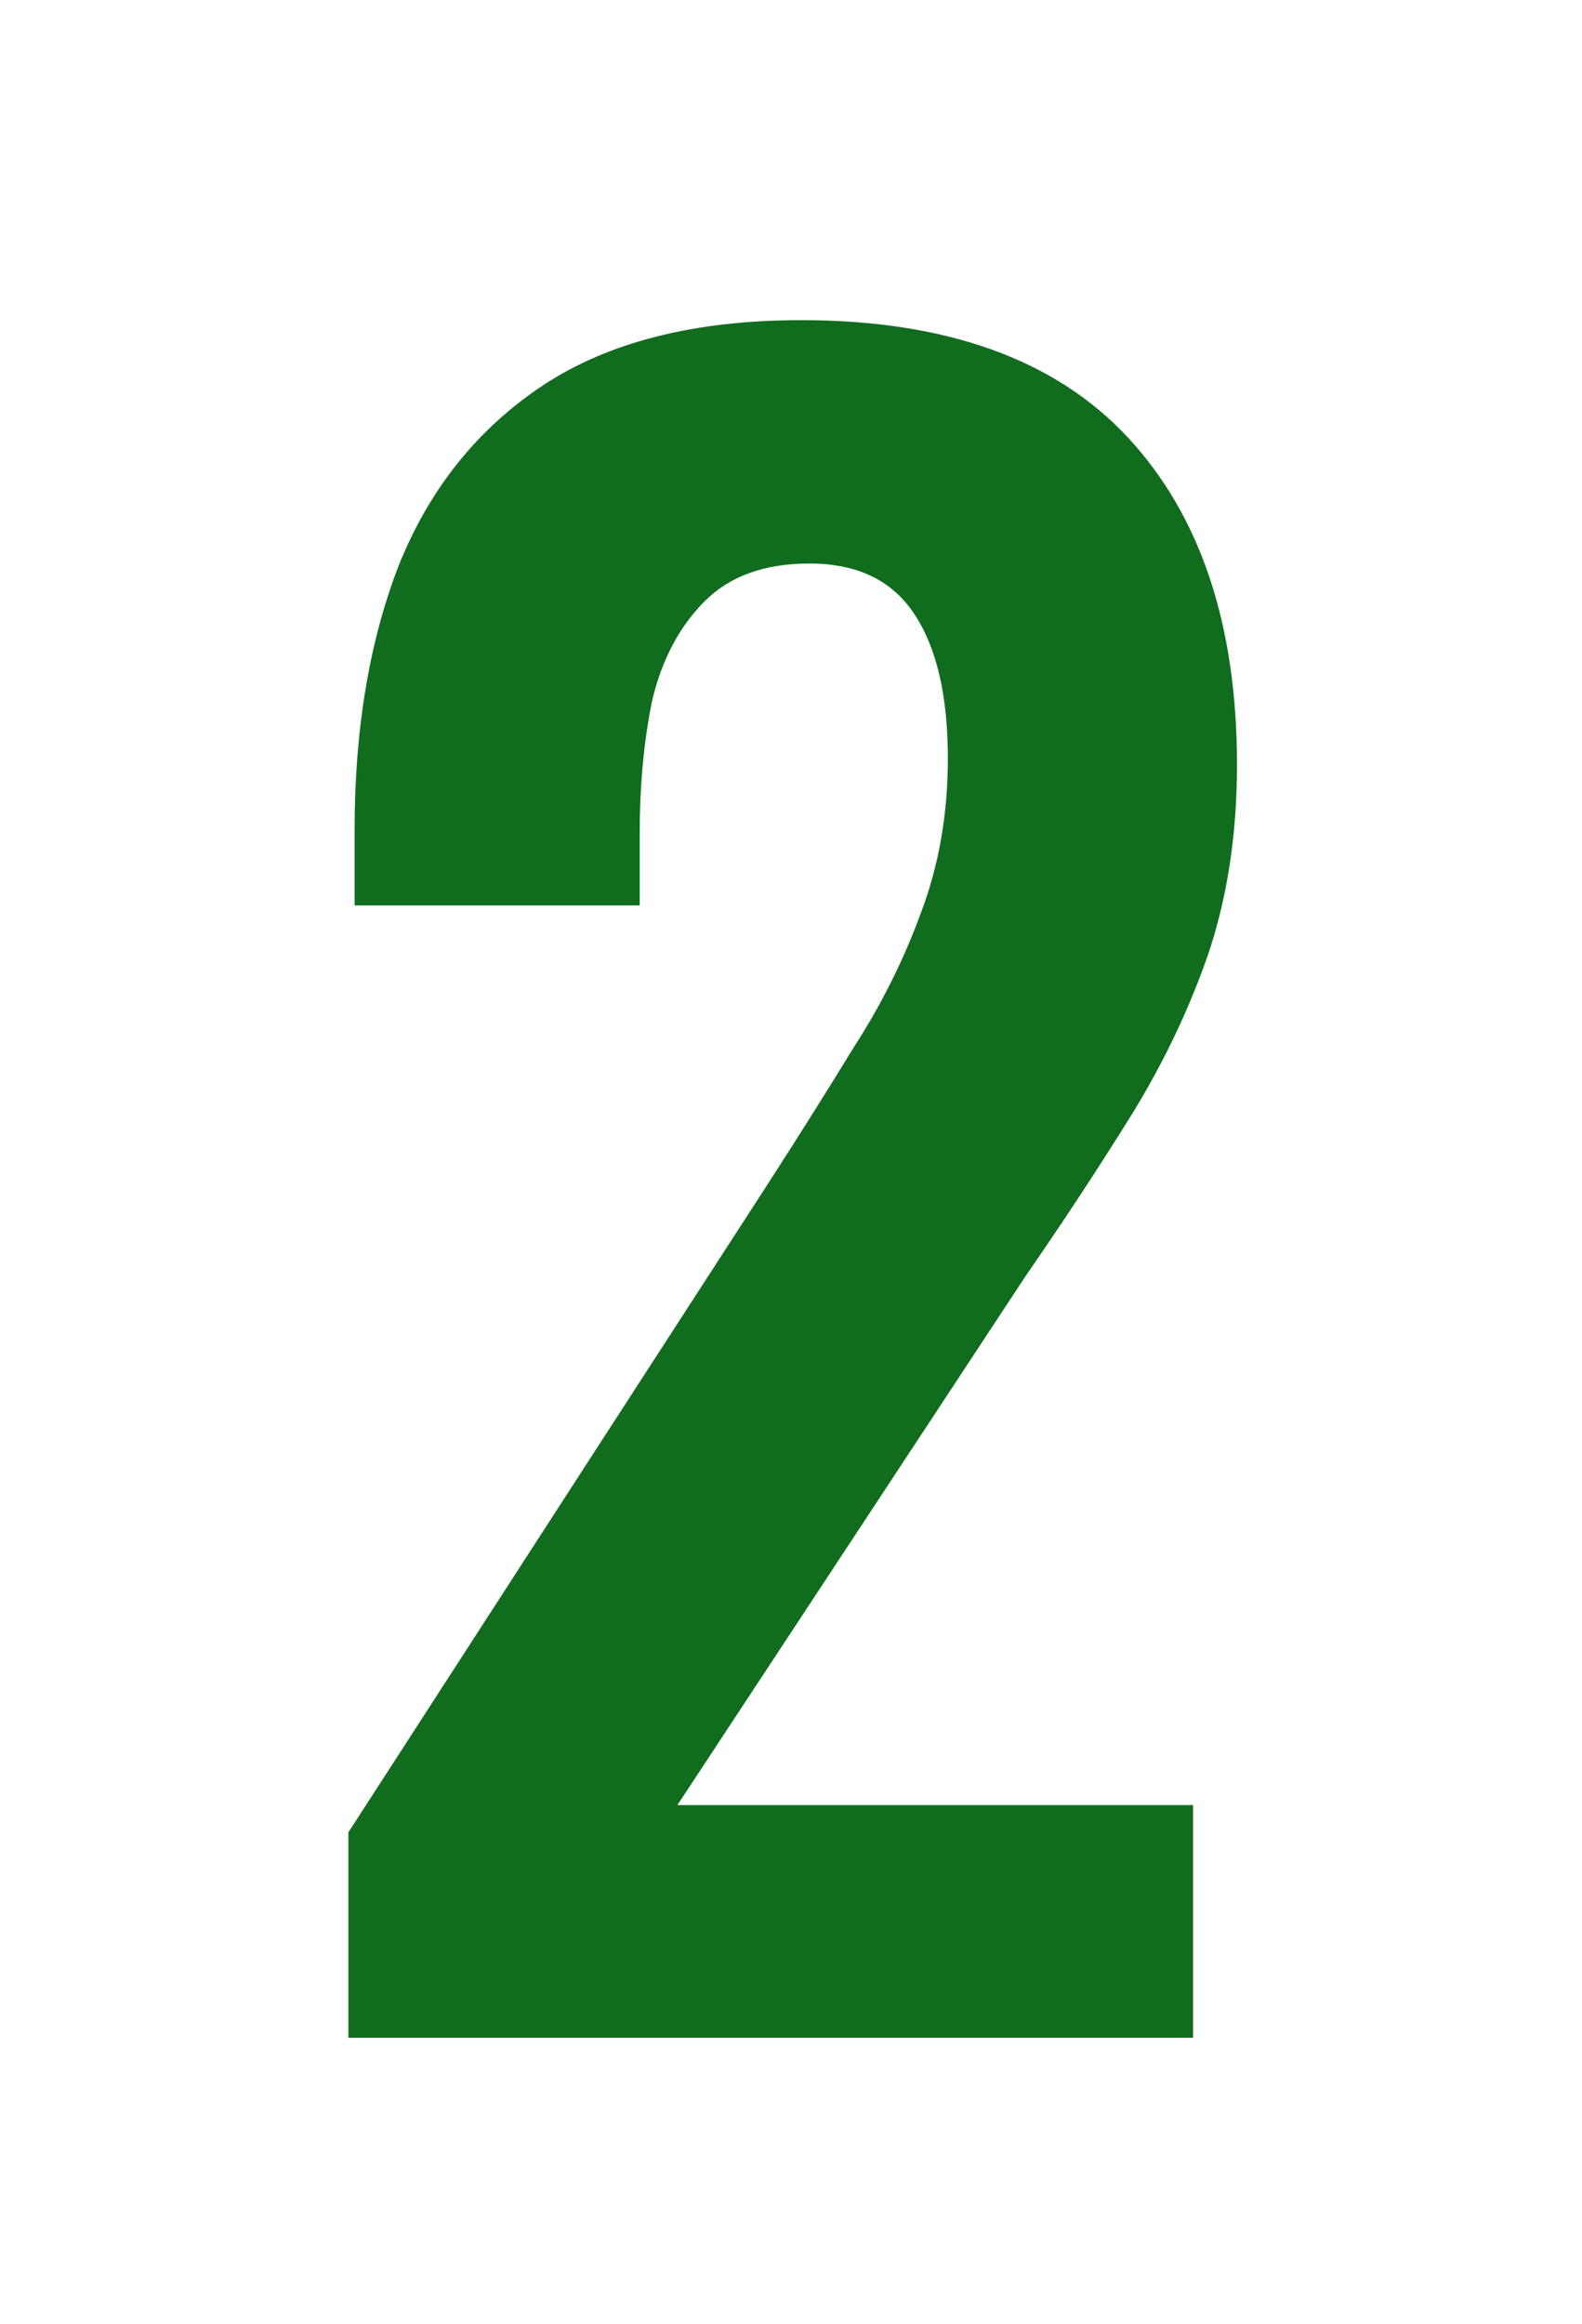 <?xml version="1.0" encoding="UTF-8"?> <svg xmlns="http://www.w3.org/2000/svg" viewBox="1996.1 2494 9.4 13.8" width="9.4" height="13.8"><path fill="#106D1E" stroke="none" fill-opacity="1" stroke-width="1" stroke-opacity="1" color="rgb(51, 51, 51)" font-size-adjust="none" id="tSvgcdebea3e9f" d="M 1998.17 2506.1 C 1998.17 2505.693 1998.17 2505.286 1998.17 2504.88 C 1999 2503.597 1999.83 2502.314 2000.661 2501.032 C 2000.843 2500.75 2001.013 2500.48 2001.171 2500.222 C 2001.337 2499.965 2001.47 2499.699 2001.57 2499.425 C 2001.678 2499.143 2001.732 2498.836 2001.732 2498.504 C 2001.732 2498.13 2001.665 2497.844 2001.532 2497.645 C 2001.4 2497.445 2001.192 2497.346 2000.91 2497.346 C 2000.644 2497.346 2000.437 2497.42 2000.287 2497.57 C 2000.138 2497.719 2000.034 2497.914 1999.976 2498.155 C 1999.926 2498.396 1999.901 2498.662 1999.901 2498.952 C 1999.901 2499.093 1999.901 2499.234 1999.901 2499.376 C 1999.337 2499.376 1998.772 2499.376 1998.207 2499.376 C 1998.207 2499.226 1998.207 2499.077 1998.207 2498.927 C 1998.207 2498.33 1998.295 2497.807 1998.469 2497.358 C 1998.652 2496.902 1998.938 2496.545 1999.328 2496.287 C 1999.718 2496.03 2000.229 2495.901 2000.86 2495.901 C 2001.723 2495.901 2002.371 2496.134 2002.803 2496.599 C 2003.234 2497.064 2003.45 2497.711 2003.45 2498.541 C 2003.45 2498.956 2003.392 2499.334 2003.276 2499.674 C 2003.16 2500.006 2003.006 2500.326 2002.815 2500.633 C 2002.624 2500.94 2002.416 2501.256 2002.192 2501.58 C 2001.503 2502.626 2000.814 2503.672 2000.125 2504.718 C 2001.146 2504.718 2002.167 2504.718 2003.189 2504.718 C 2003.189 2505.179 2003.189 2505.639 2003.189 2506.1C 2001.516 2506.1 1999.843 2506.1 1998.17 2506.1Z" style=""></path><defs> </defs></svg> 